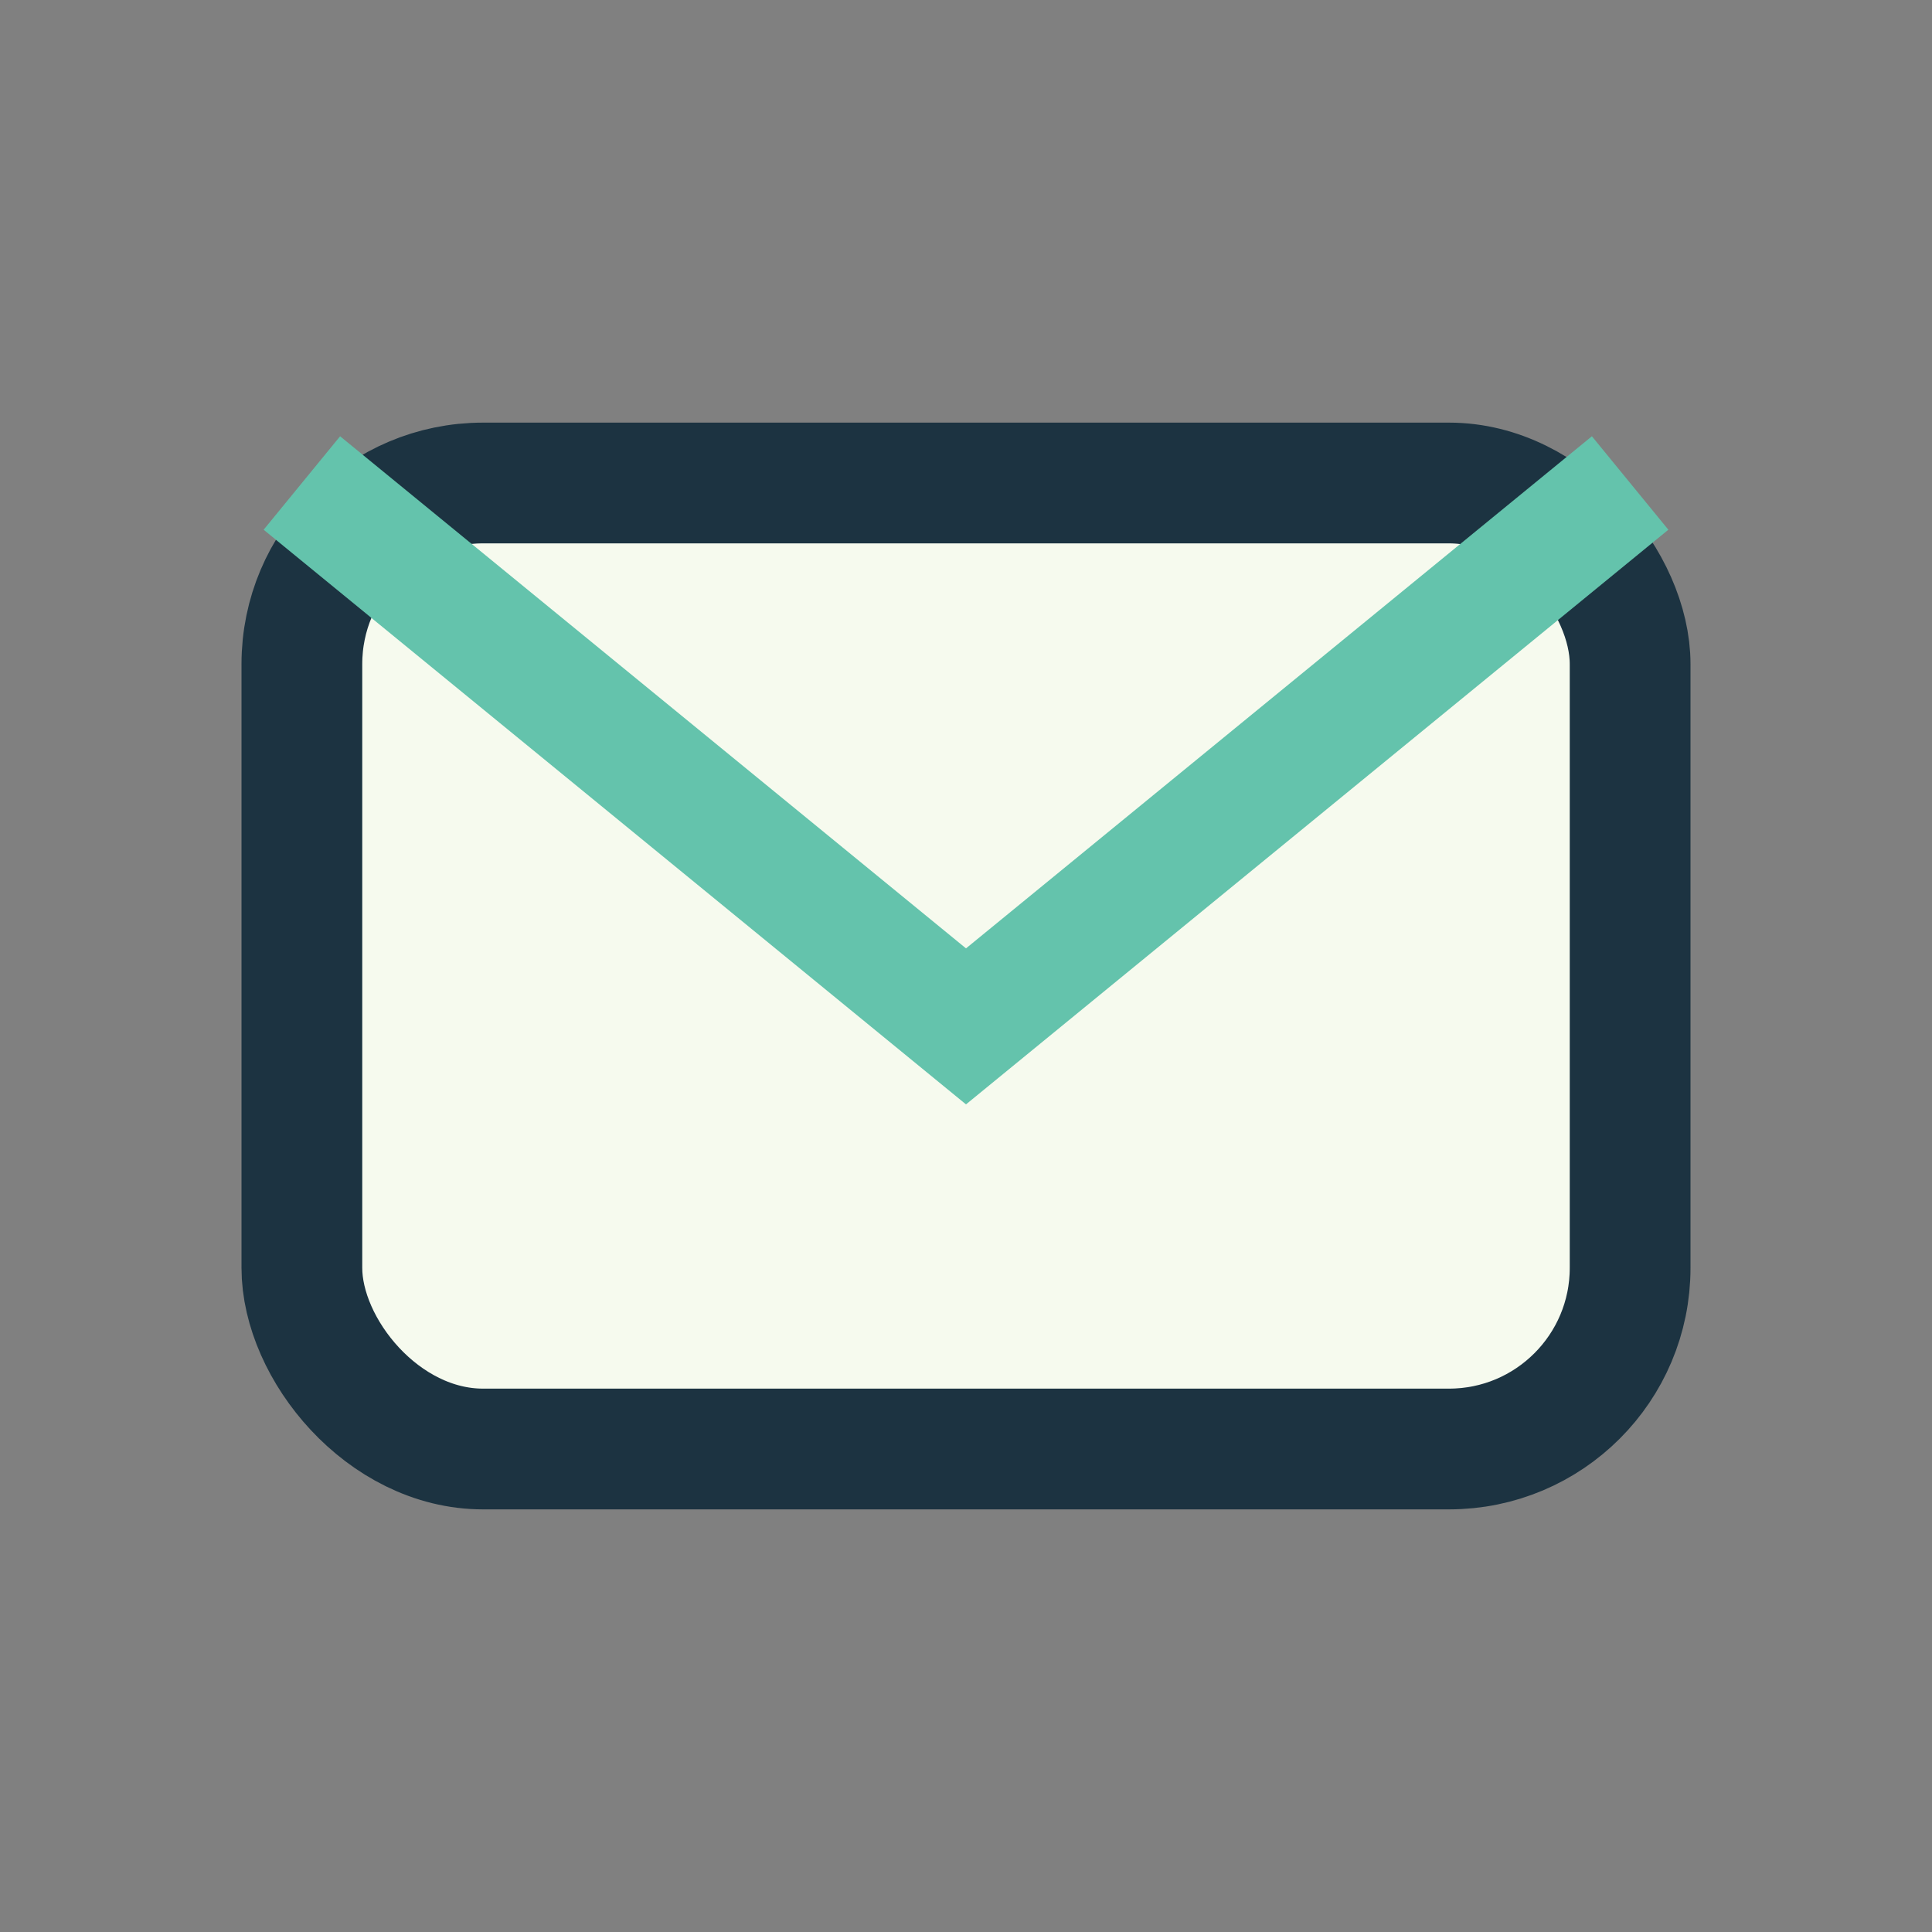 <?xml version="1.0" encoding="UTF-8"?>
<svg xmlns="http://www.w3.org/2000/svg" width="32" height="32" viewBox="0 0 32 32"><rect x="0" y="0" width="32" height="32" fill="#808080" stroke="none"/><rect x="5" y="8" width="22" height="16" rx="3" fill="#F6FAEE" stroke="#1C3341" stroke-width="2"/><path d="M5 8l11 9 11-9" fill="none" stroke="#64C3AC" stroke-width="2"/></svg>